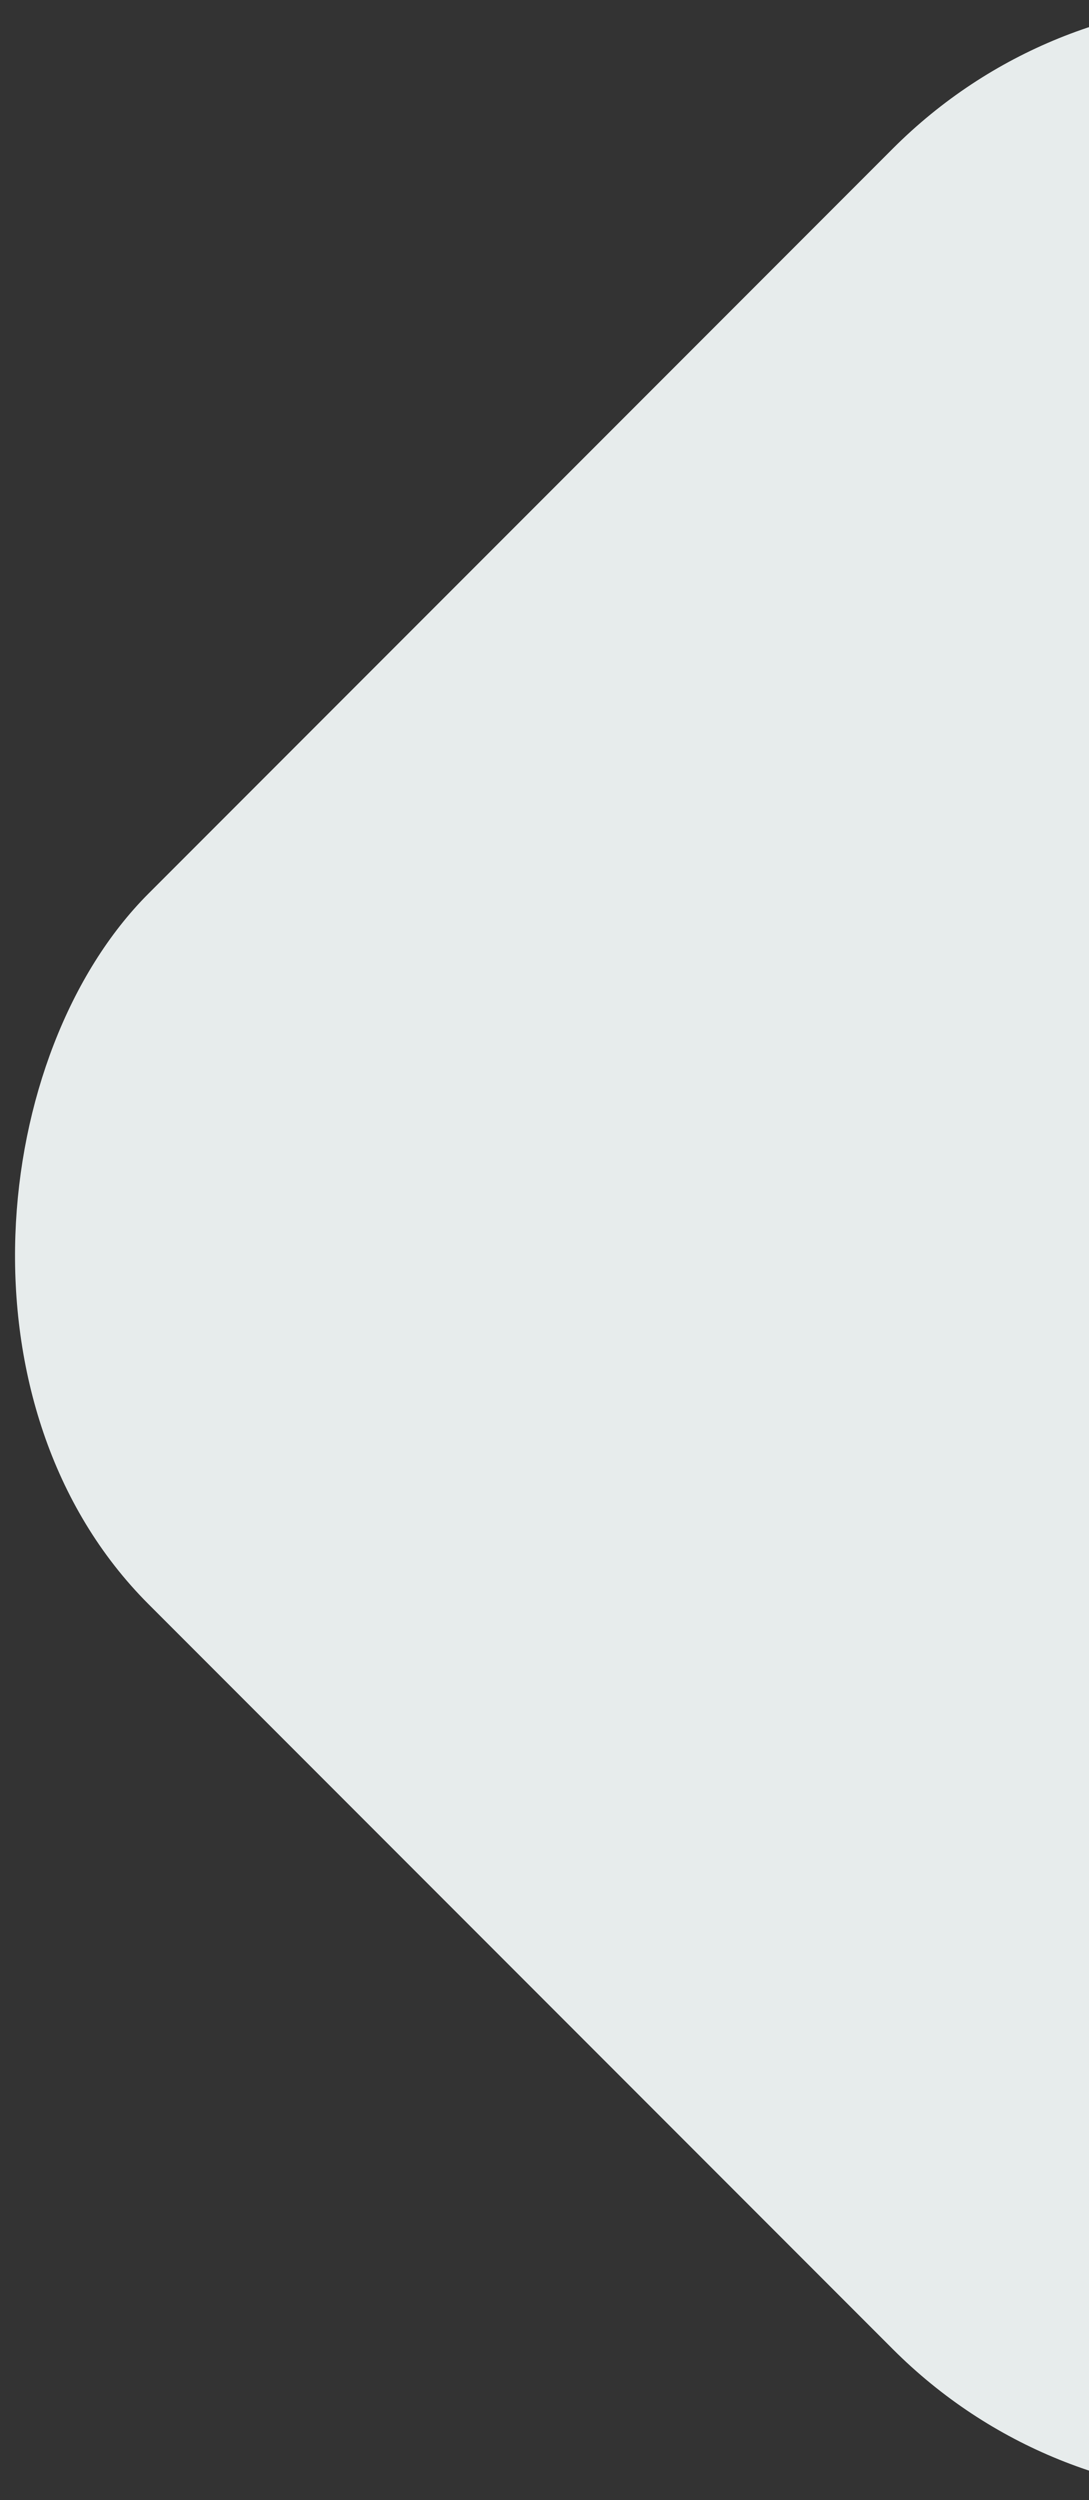 <svg width="269" height="617" viewBox="0 0 269 617" fill="none" xmlns="http://www.w3.org/2000/svg">
<rect x="0" y="0" width="269" height="617" fill="#333333" stroke="none"/>
<rect x="308.21" y="-51" width="508" height="508" rx="124" transform="rotate(45 308.21 -51)" fill="#E7ECEC"/>
</svg>
